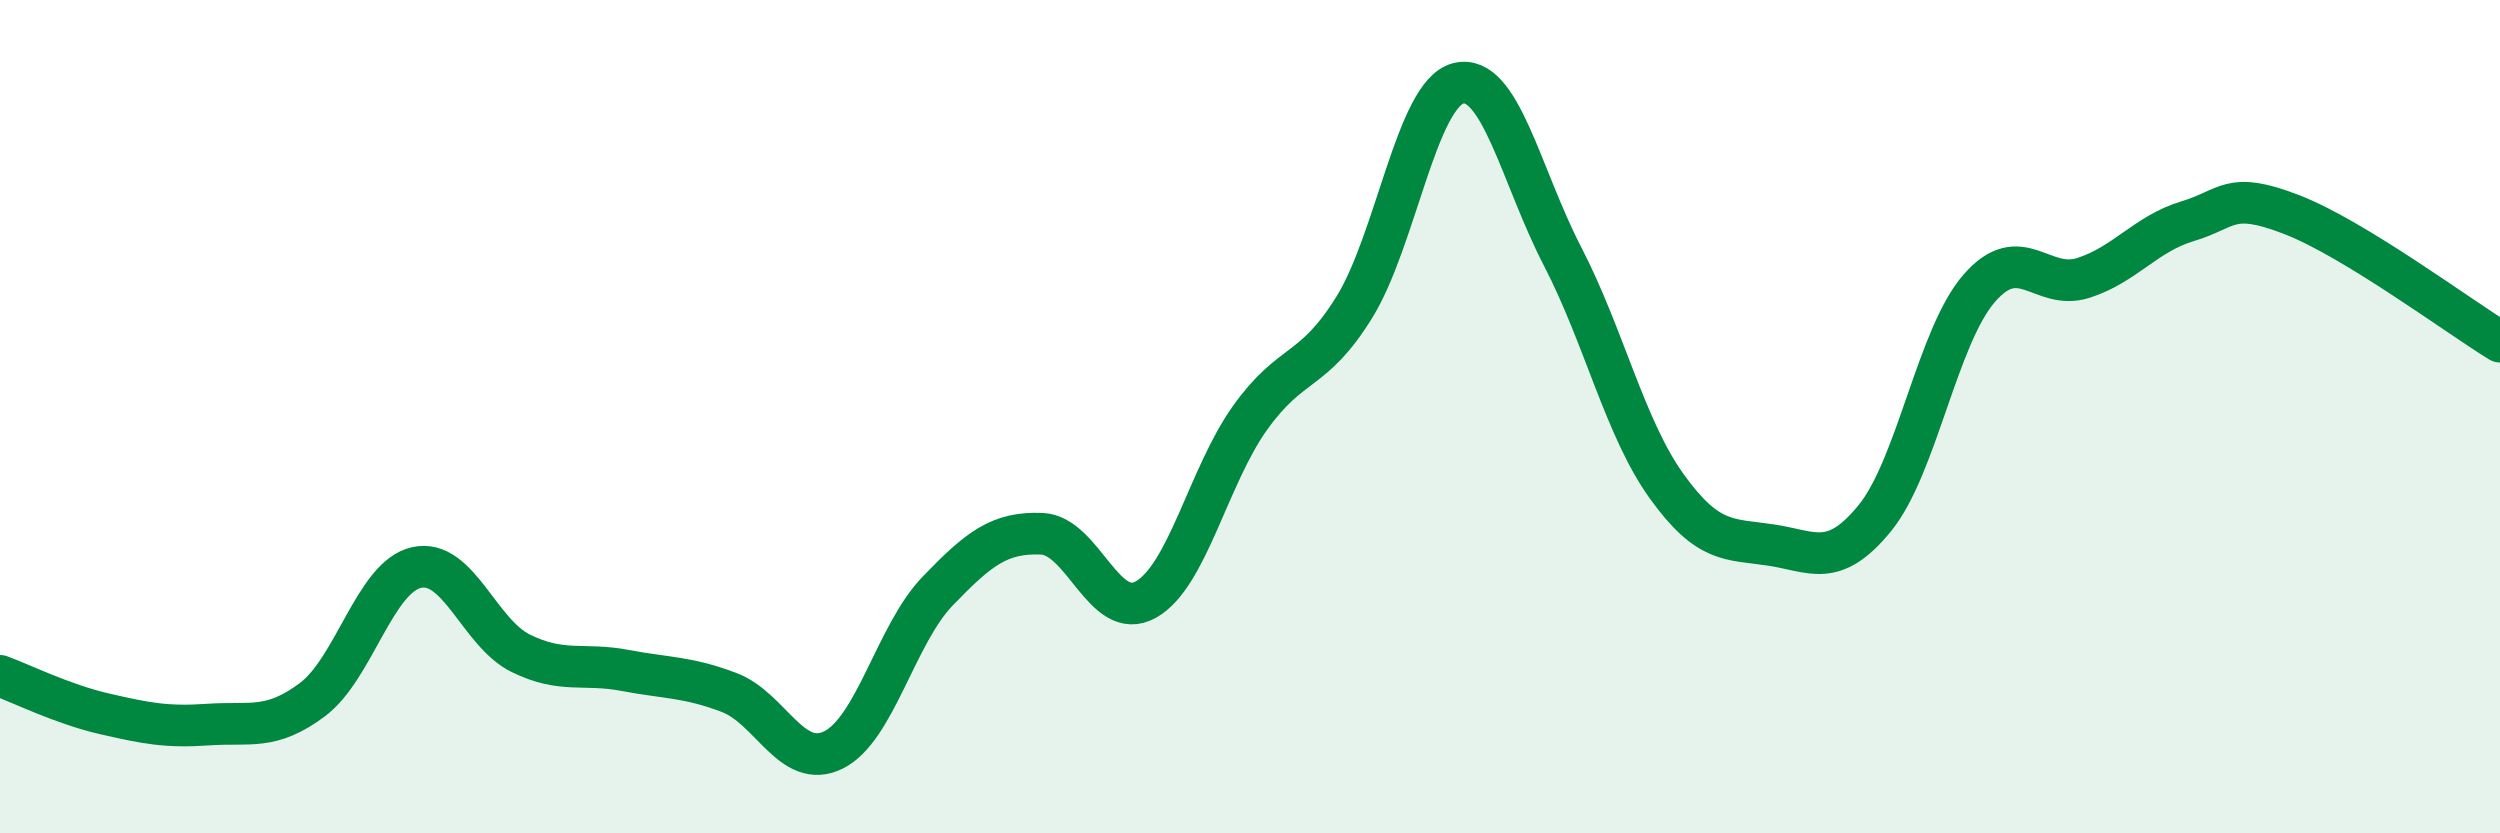 
    <svg width="60" height="20" viewBox="0 0 60 20" xmlns="http://www.w3.org/2000/svg">
      <path
        d="M 0,16.22 C 0.5,16.4 1.5,16.9 2.5,17.13 C 3.5,17.36 4,17.46 5,17.39 C 6,17.32 6.5,17.54 7.5,16.79 C 8.5,16.04 9,13.84 10,13.62 C 11,13.4 11.5,15.19 12.5,15.68 C 13.5,16.17 14,15.9 15,16.09 C 16,16.28 16.5,16.24 17.5,16.62 C 18.5,17 19,18.49 20,18 C 21,17.51 21.5,15.23 22.5,14.19 C 23.5,13.15 24,12.77 25,12.81 C 26,12.85 26.5,14.95 27.5,14.39 C 28.5,13.83 29,11.43 30,10.03 C 31,8.63 31.5,8.99 32.5,7.38 C 33.5,5.77 34,2.25 35,2 C 36,1.75 36.5,4.22 37.5,6.15 C 38.5,8.08 39,10.28 40,11.67 C 41,13.06 41.5,12.93 42.5,13.08 C 43.5,13.23 44,13.66 45,12.43 C 46,11.2 46.5,8.07 47.5,6.92 C 48.5,5.77 49,6.99 50,6.67 C 51,6.35 51.5,5.61 52.5,5.31 C 53.5,5.01 53.5,4.57 55,5.15 C 56.5,5.73 59,7.59 60,8.2L60 20L0 20Z"
        fill="#008740"
        opacity="0.1"
        stroke-linecap="round"
        stroke-linejoin="round"
      />
      <path
        d="M 0,16.22 C 0.5,16.4 1.5,16.9 2.5,17.13 C 3.5,17.36 4,17.46 5,17.39 C 6,17.32 6.5,17.54 7.5,16.79 C 8.5,16.04 9,13.84 10,13.62 C 11,13.4 11.5,15.19 12.5,15.68 C 13.5,16.17 14,15.9 15,16.09 C 16,16.28 16.5,16.24 17.5,16.62 C 18.5,17 19,18.49 20,18 C 21,17.51 21.5,15.23 22.5,14.19 C 23.5,13.15 24,12.77 25,12.81 C 26,12.85 26.5,14.95 27.5,14.39 C 28.5,13.83 29,11.43 30,10.03 C 31,8.63 31.5,8.99 32.5,7.38 C 33.5,5.77 34,2.25 35,2 C 36,1.75 36.5,4.22 37.5,6.15 C 38.5,8.08 39,10.28 40,11.67 C 41,13.06 41.5,12.93 42.5,13.08 C 43.5,13.23 44,13.66 45,12.43 C 46,11.2 46.5,8.07 47.5,6.92 C 48.5,5.77 49,6.99 50,6.67 C 51,6.35 51.5,5.61 52.5,5.31 C 53.5,5.01 53.5,4.57 55,5.15 C 56.5,5.73 59,7.59 60,8.2"
        stroke="#008740"
        stroke-width="1"
        fill="none"
        stroke-linecap="round"
        stroke-linejoin="round"
      />
    </svg>
  
